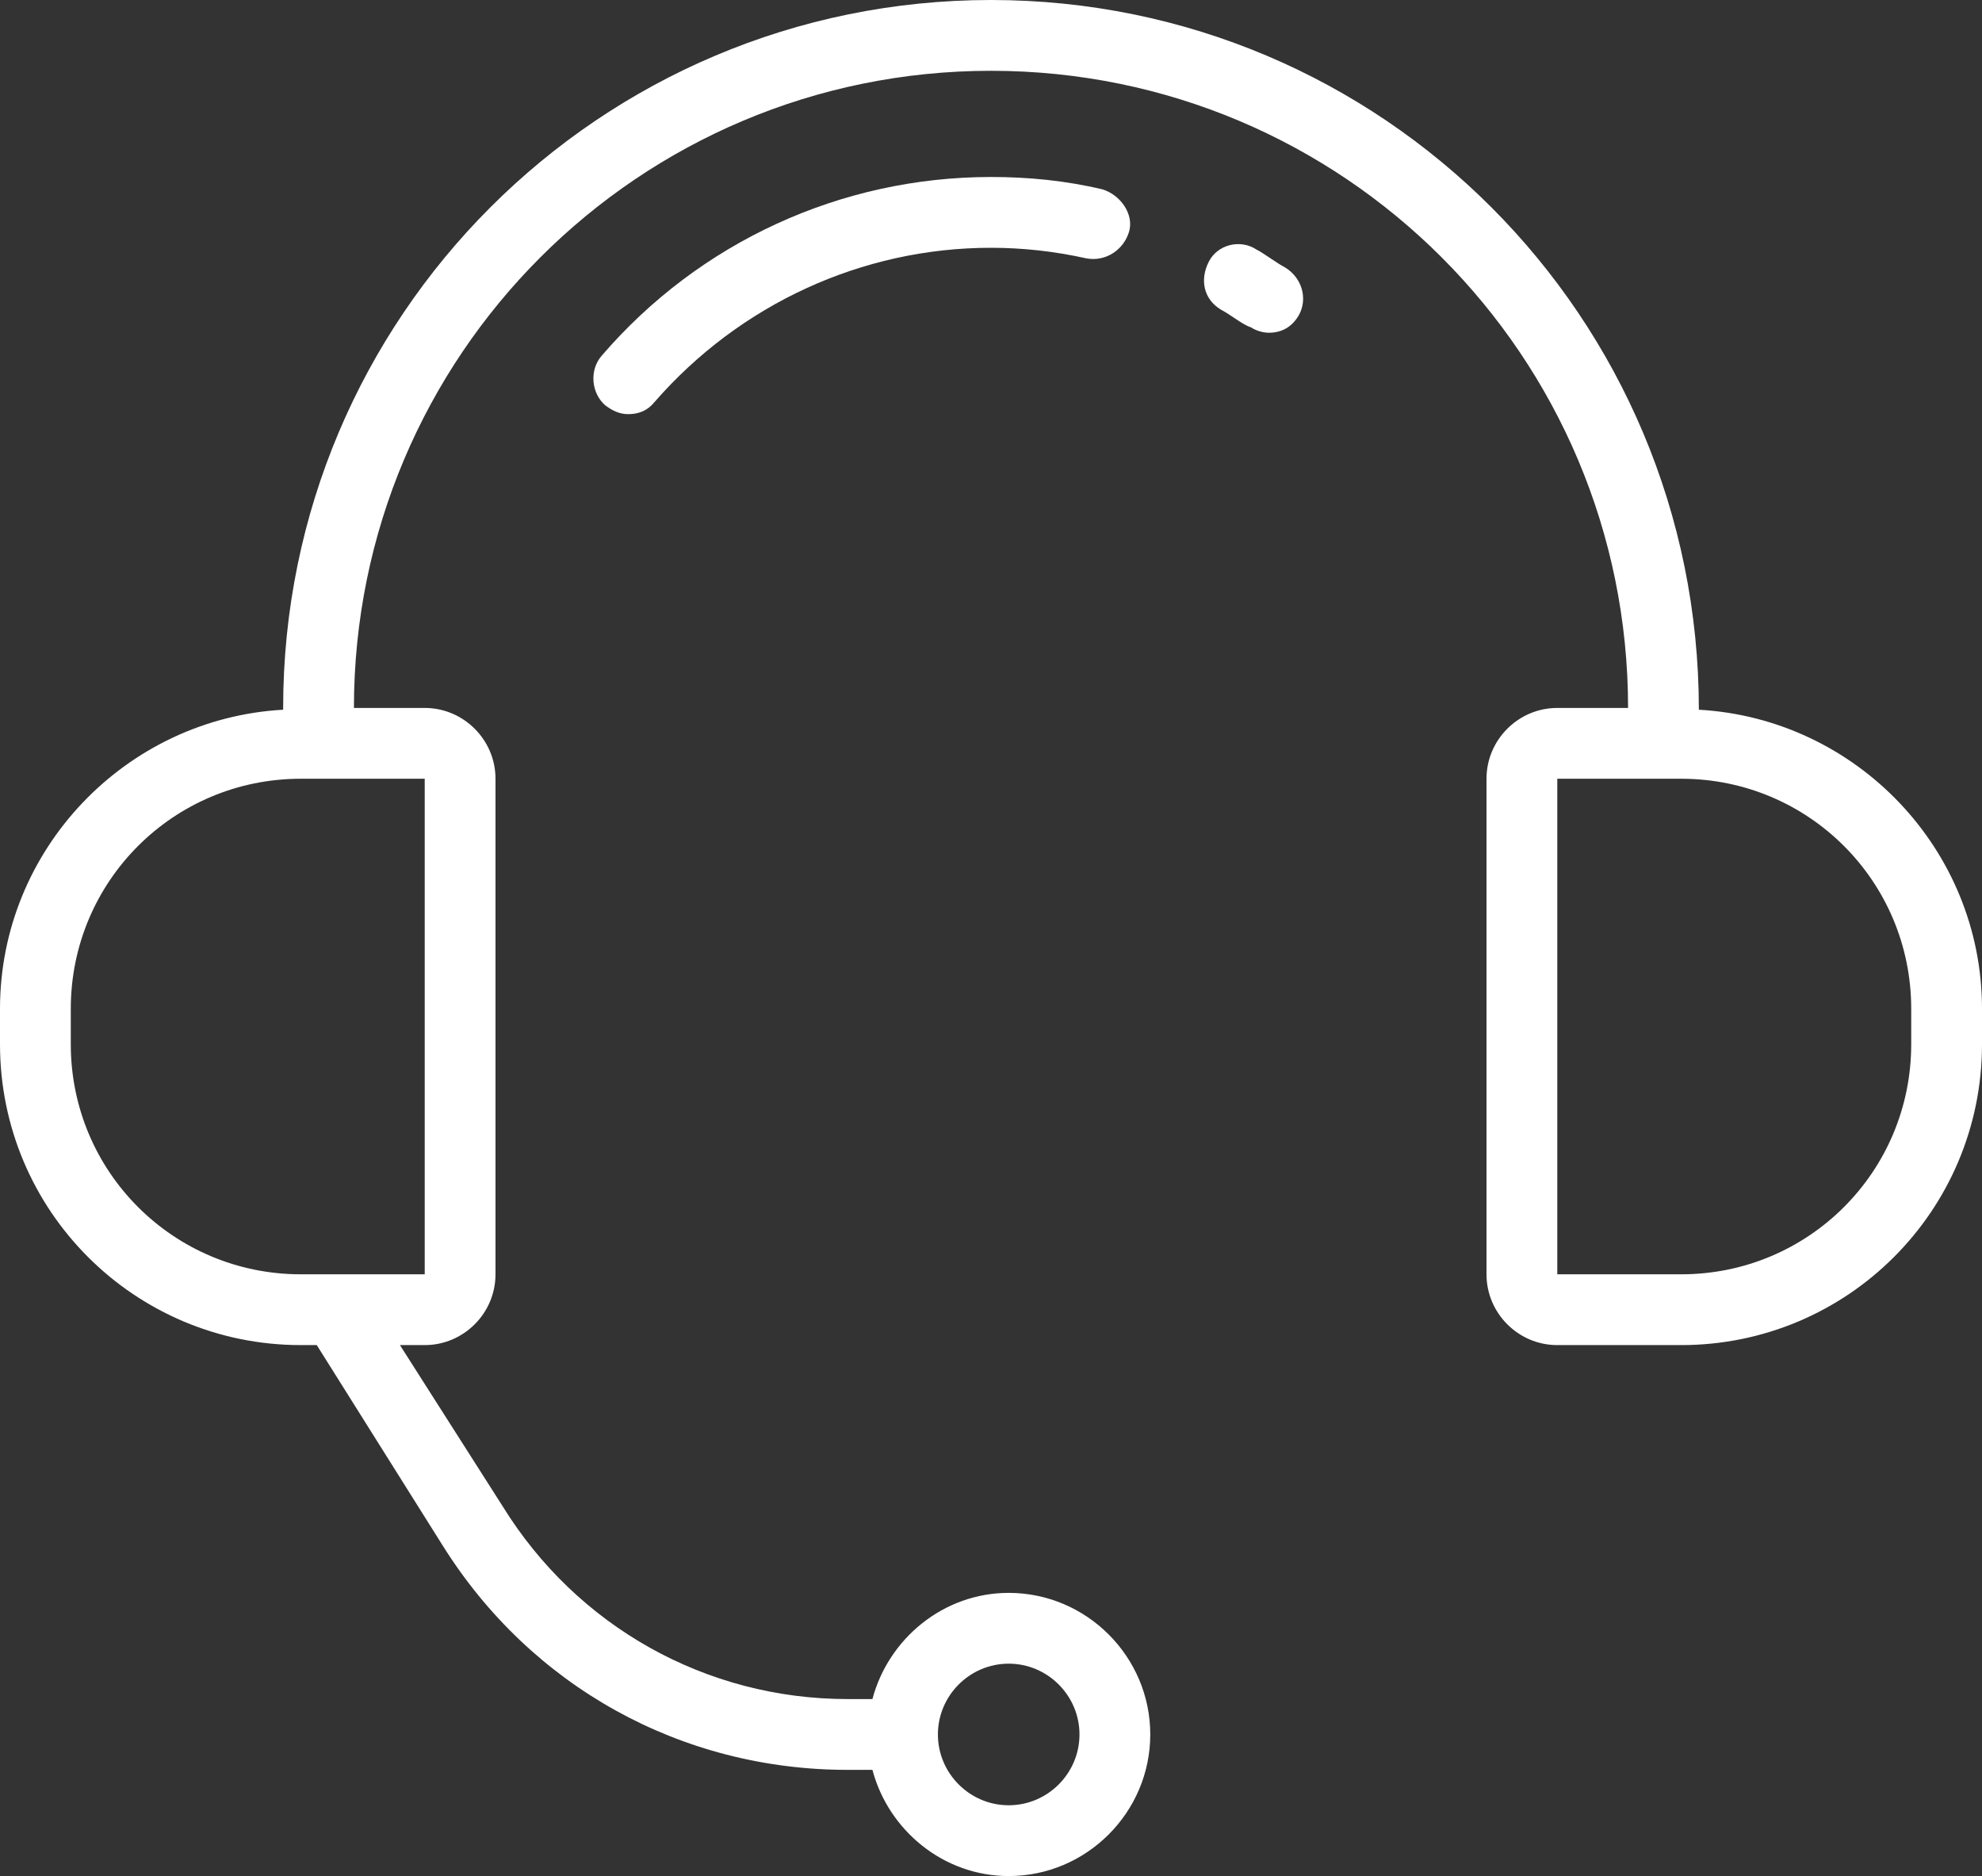 <svg width="448" height="424" viewBox="0 0 448 424" fill="none" xmlns="http://www.w3.org/2000/svg">
<rect x="0" y="0" width="448" height="424" fill="#333333" stroke="none"/>
<path d="M384 160.4C384 71.6 312.4 0 224 0C135.6 0 64 71.6 64 160C64 160 64 160 64 160.4C28.4 162.4 0 192 0 228V236C0 273.6 30.4 304 68 304H71.6L100 349.2C120 381.2 154 400 191.6 400H197.2C200.8 413.6 213.2 424 228 424C245.6 424 260 409.6 260 392C260 374.4 245.6 360 228 360C213.2 360 200.8 370.4 197.2 384H191.6C159.6 384 130.4 367.6 113.6 340.4L90.4 304H96C104.8 304 112 296.8 112 288V176C112 167.2 104.8 160 96 160H80C80 80.4 144.4 16 224 16C303.6 16 368 80.4 368 160H352C343.2 160 336 167.2 336 176V288C336 296.8 343.2 304 352 304H380C417.6 304 448 273.6 448 236V228C448 192 419.6 162.4 384 160.4ZM228 376C236.8 376 244 383.2 244 392C244 400.8 236.8 408 228 408C219.2 408 212 400.8 212 392C212 383.2 219.2 376 228 376ZM96 176V288H68C39.2 288 16 264.8 16 236V228C16 199.2 39.2 176 68 176H96ZM432 236C432 264.8 408.8 288 380 288H352V176H380C408.8 176 432 199.2 432 228V236Z" fill="white"/>
<path d="M290.4 60.4C289.6 60 288.4 59.2 287.2 58.4C286 57.6 284.8 56.8 284 56.4C280.4 54 275.2 55.2 273.2 59.2C271.2 63.2 272 67.6 276 70C276.8 70.4 278 71.2 279.2 72C280.4 72.8 281.6 73.6 282.8 74C284 74.8 285.6 75.2 286.8 75.2C289.6 75.2 292 74 293.6 71.2C295.6 67.6 294.4 62.8 290.4 60.4Z" fill="white"/>
<path d="M223.999 40C189.999 40 157.999 54.8 135.999 80.4C133.199 83.6 133.599 88.8 136.799 91.6C138.399 92.8 139.999 93.6 141.999 93.6C144.399 93.6 146.399 92.8 147.999 90.8C167.199 68.8 194.799 56 223.999 56C231.199 56 238.399 56.8 245.599 58.4C249.999 59.2 253.999 56.4 255.199 52.4C256.399 48.4 253.199 44 249.199 42.8C240.799 40.8 232.399 40 223.999 40Z" fill="white"/>
</svg>
